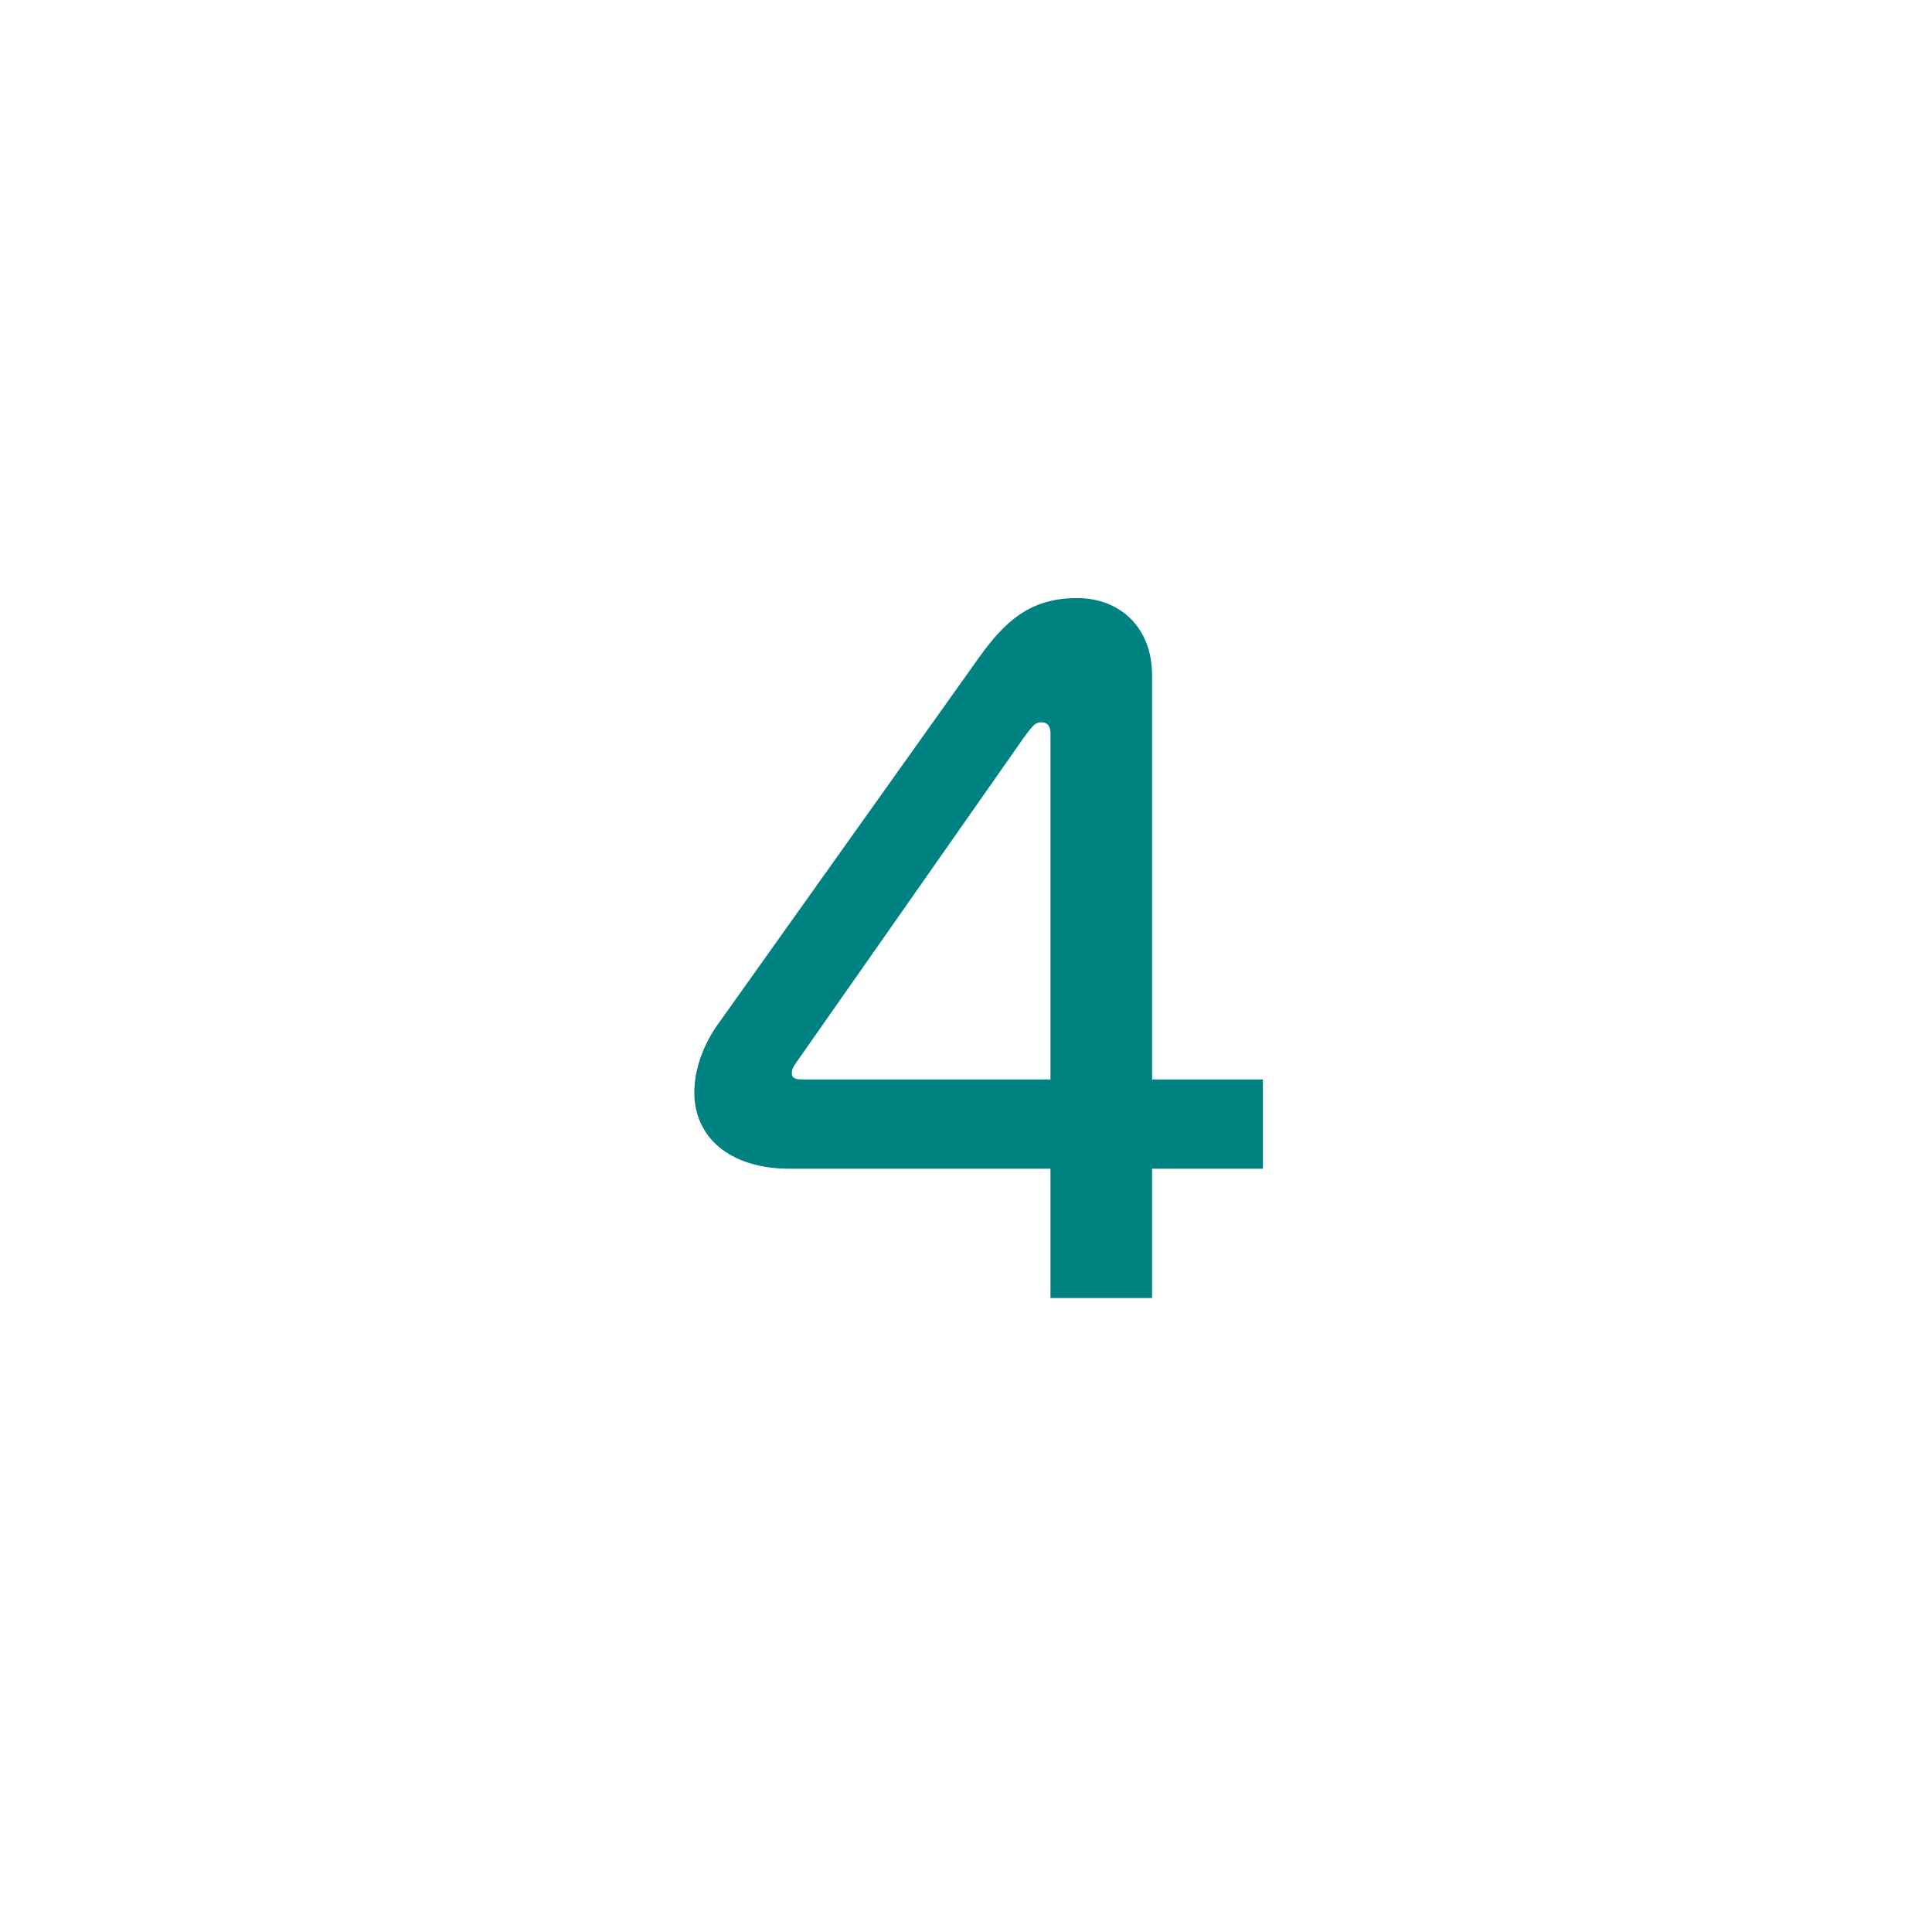 <svg width="256" height="256" viewBox="0 0 256 256" fill="none" xmlns="http://www.w3.org/2000/svg">
<path d="M152.656 172H139.192V154.864H104.648C96.488 154.864 92 150.512 92 144.8C92 141.808 93.088 138.408 95.536 135.144L129.808 87C133.072 82.512 136.336 79.248 142.728 79.248C148.44 79.248 152.656 83.192 152.656 89.448V143.032H167.344V154.864H152.656V172ZM106.552 143.032H139.192V97.2C139.192 96.384 138.92 95.704 137.968 95.704C137.016 95.704 136.608 96.52 135.656 97.744L105.464 140.856C105.056 141.4 104.92 141.808 104.92 142.216C104.92 143.032 105.736 143.032 106.552 143.032Z" fill="#008282"/>
</svg>
